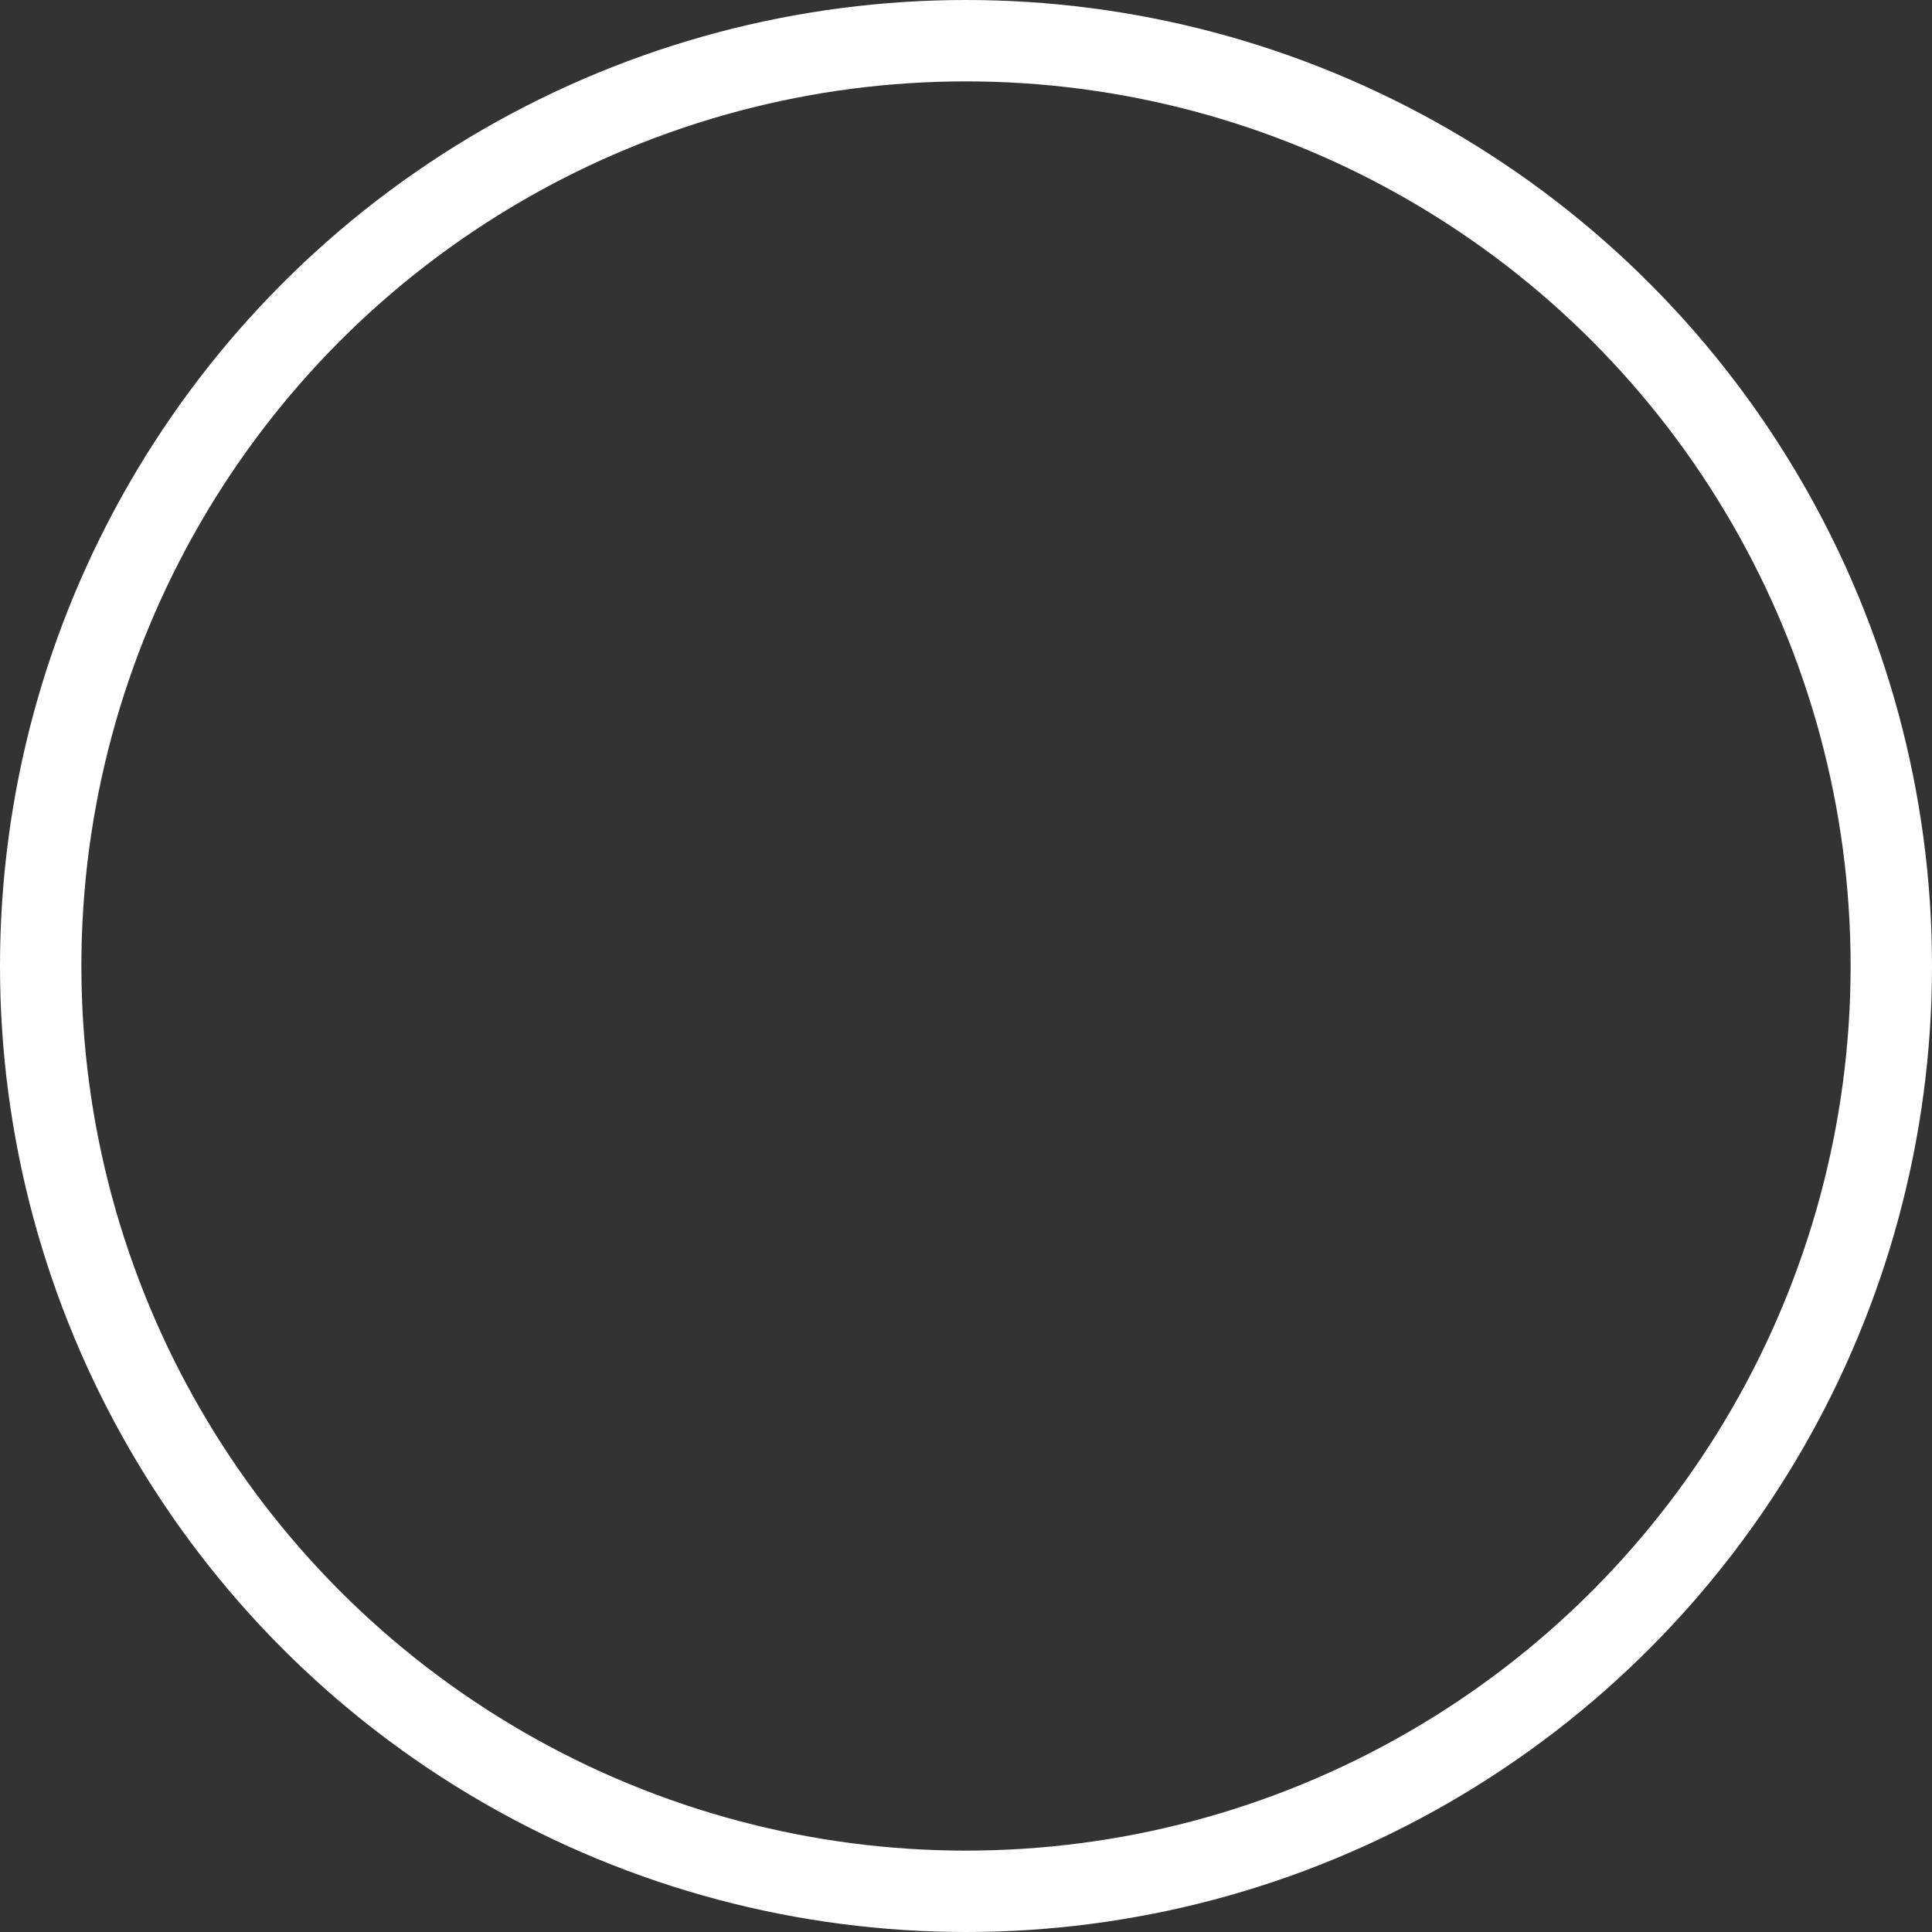 <?xml version="1.0" encoding="UTF-8"?> <svg xmlns="http://www.w3.org/2000/svg" viewBox="0 0 23.74 23.74"><rect x="0" y="0" width="23.74" height="23.74" fill="#333333" stroke="none"/> <defs> <style>.cls-1{fill:none;stroke:#fff;stroke-miterlimit:10;}</style> </defs> <g id="Слой_2" data-name="Слой 2"> <g id="Слой_1-2" data-name="Слой 1"> <circle class="cls-1" cx="11.87" cy="11.87" r="11.37"></circle> </g> </g> </svg> 